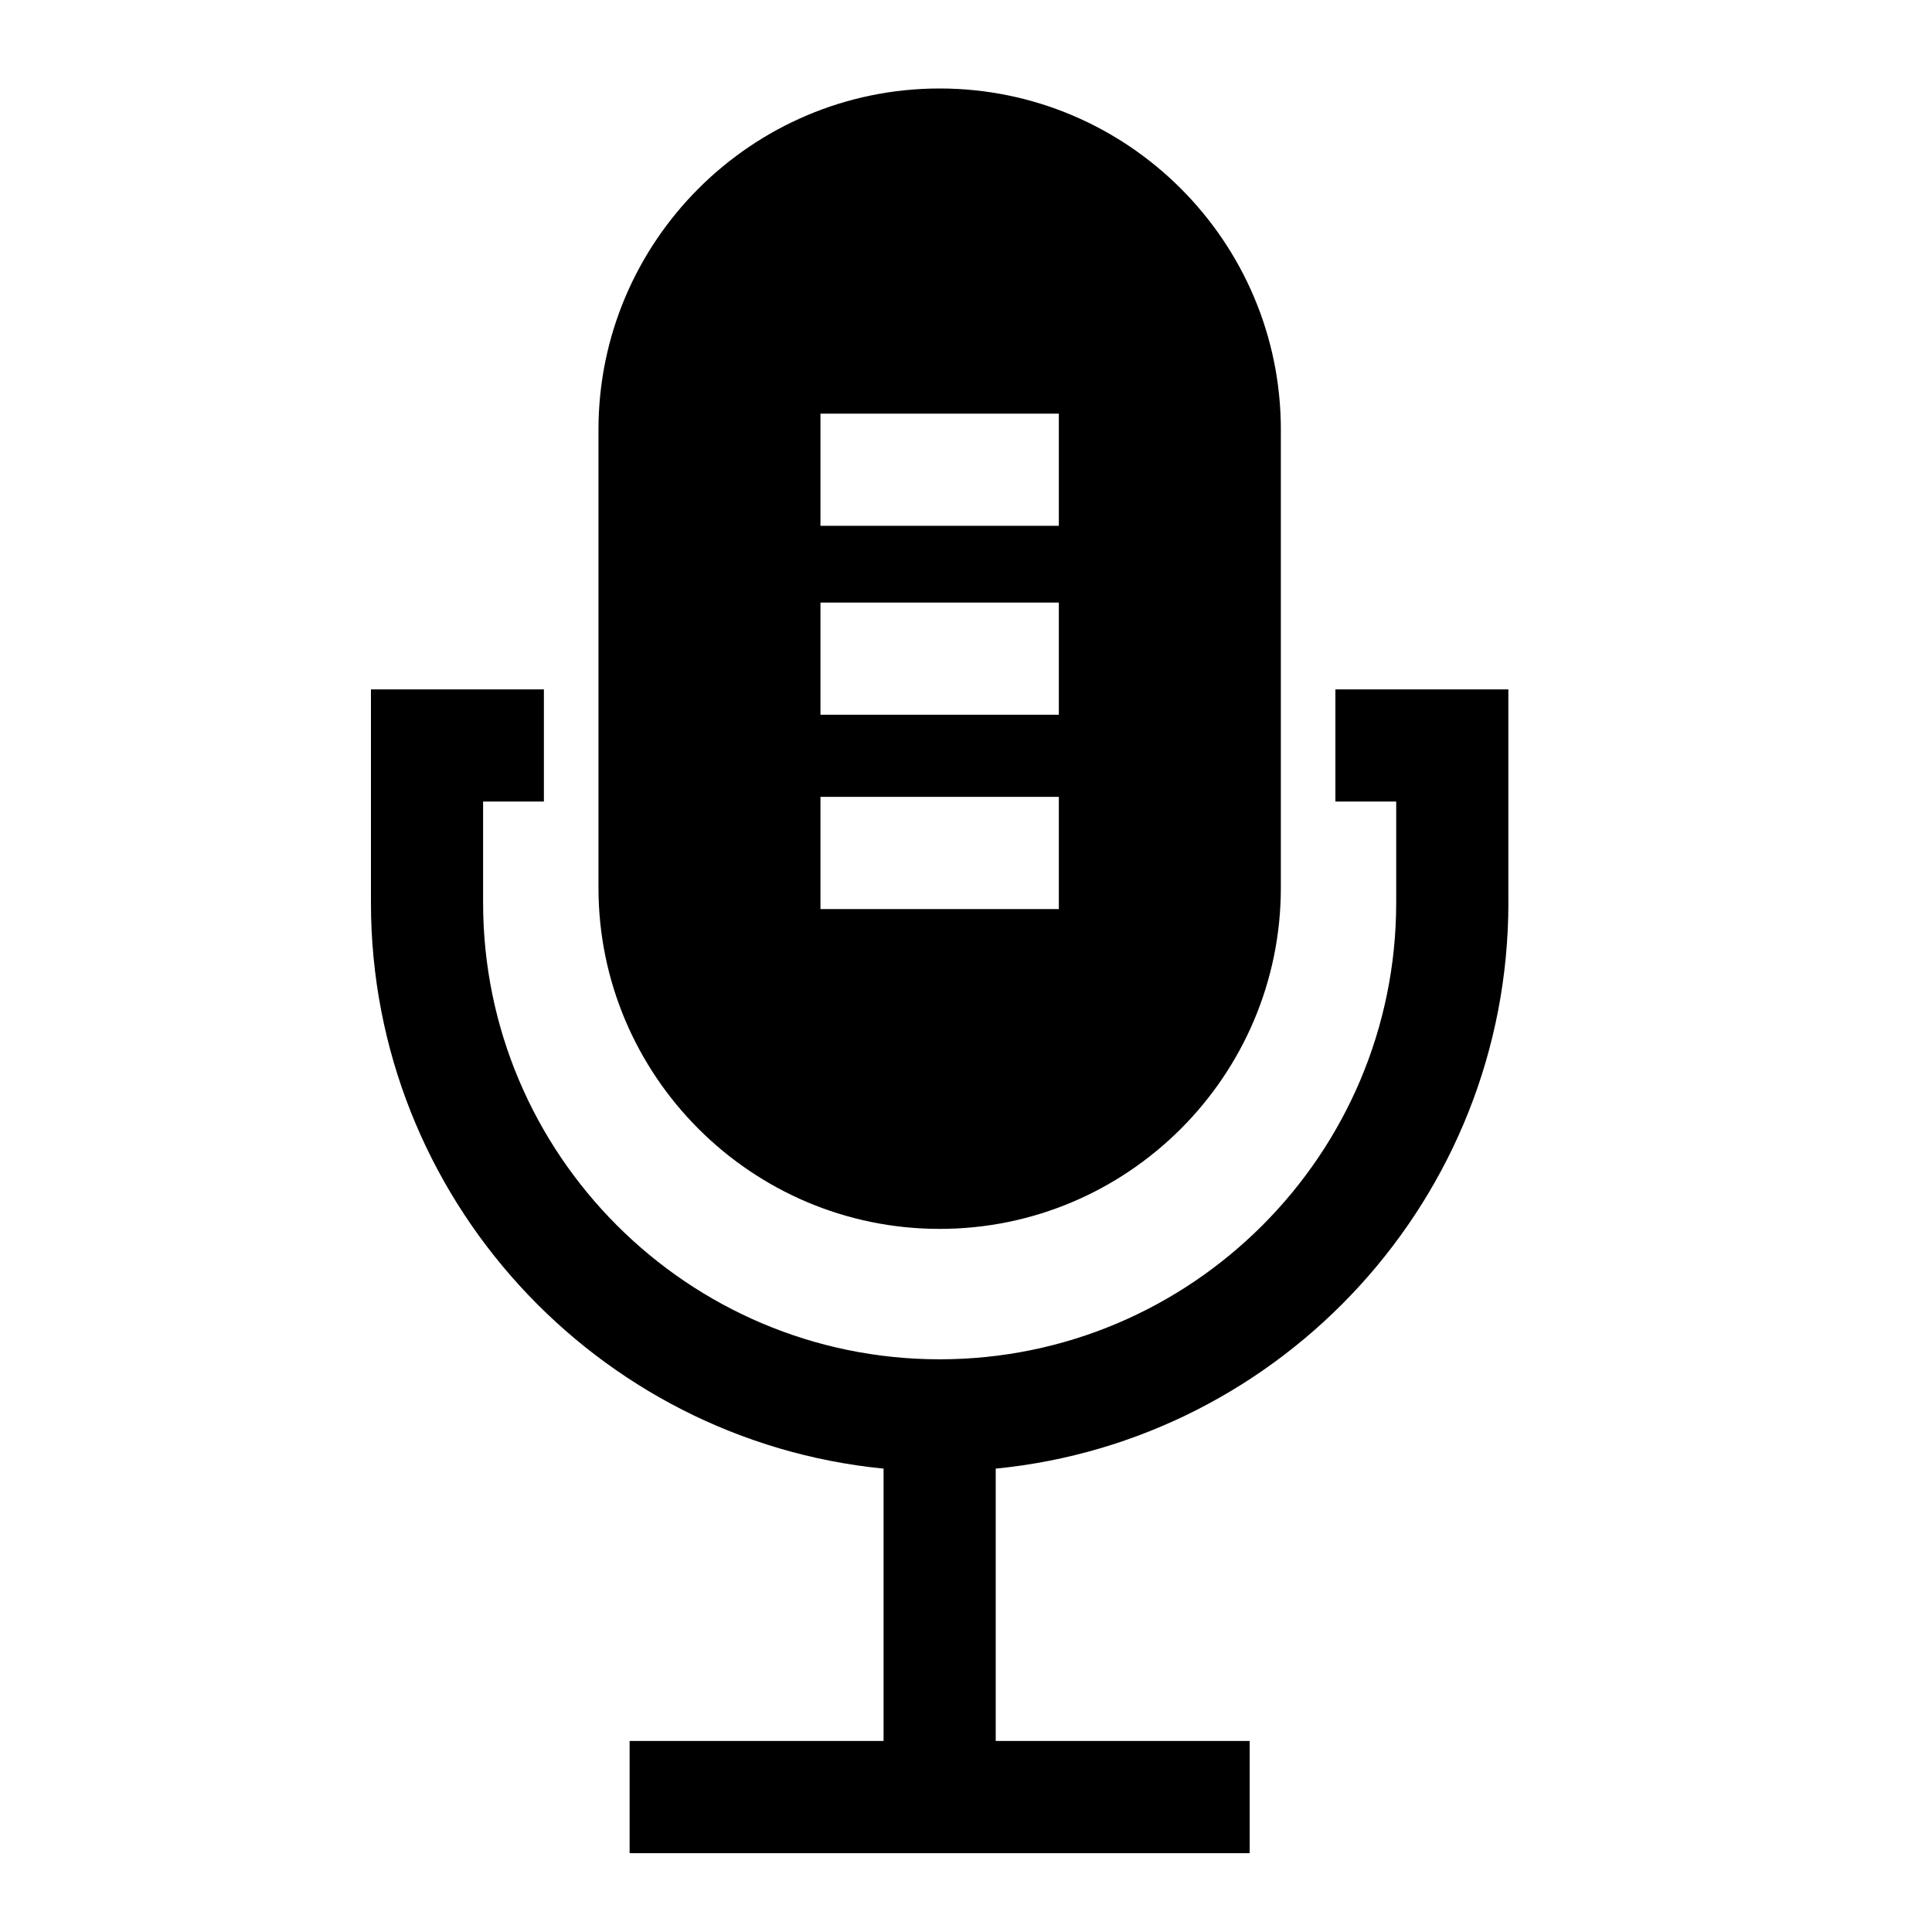 <?xml version="1.0" encoding="UTF-8"?>
<!-- Uploaded to: SVG Repo, www.svgrepo.com, Generator: SVG Repo Mixer Tools -->
<svg fill="#000000" width="800px" height="800px" version="1.1" viewBox="144 144 512 512" xmlns="http://www.w3.org/2000/svg">
 <g>
  <path d="m393.02 167.45c-49.855 0-90.418 40.566-90.418 90.422v121.38c0 49.855 40.562 90.418 90.418 90.418 49.852 0 90.418-40.562 90.418-90.418v-121.38c0.004-49.859-40.566-90.422-90.418-90.422zm31.582 217.46h-63.172v-29.727h63.172zm0-51.492h-63.172v-29.727h63.172zm0-50.074h-63.172v-29.727h63.172z"/>
  <path d="m543.73 383.23v-56.539h-45.836v29.727h16.113v26.812c0 66.719-54.27 121-120.98 121-66.715 0-121-54.277-121-121v-26.812h16.113v-29.727h-45.836v56.539c0 78.09 59.707 142.48 135.85 149.97v72.176h-67.301v29.73h164.33v-29.73h-67.305v-72.172c76.164-7.492 135.86-71.875 135.86-149.98z"/>
 </g>
</svg>